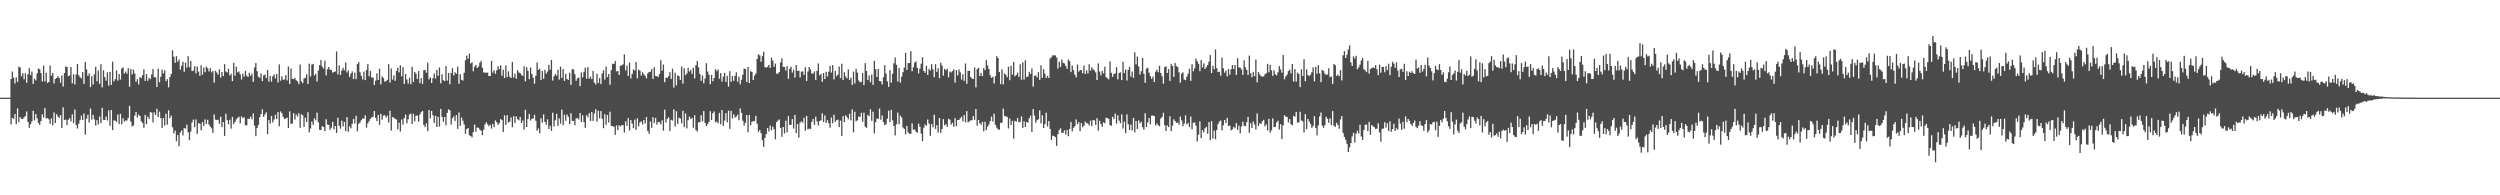 <?xml version="1.0" encoding="UTF-8"?>
<svg xmlns="http://www.w3.org/2000/svg" width="1920" height="150">
  <path d="M0 75.000h1v1.000H0zM1 75.000h1v1.000H1zM2 75.000h1v1.000H2zM3 75.000h1v1.000H3zM4 75.000h1v1.000H4zM5 75.000h1v1.000H5zM6 75.000h1v1.000H6zM7 74.994h1v1.000H7zM8 60.674h1v34.952H8zM9 54.950h1v35.495H9zM10 59.724h1v31.548H10zM11 64.167h1v23.425H11zM12 59.370h1v36.089H12zM13 62.835h1v20.428H13zM14 51.201h1v42.659H14zM15 51.881h1v38.129H15zM16 58.563h1v32.724H16zM17 56.222h1v35.196H17zM18 60.900h1v29.281H18zM19 56.322h1v32.760H19zM20 63.553h1v22.038H20zM21 57.060h1v36.568H21zM22 52.302h1v45.878H22zM23 57.707h1v37.677H23zM24 54.875h1v38.371H24zM25 64.453h1v20.652H25zM26 60.380h1v32.135H26zM27 61.765h1v25.846H27zM28 56.372h1v34.556H28zM29 52.626h1v41.859H29zM30 53.197h1v42.753H30zM31 56.115h1v36.791H31zM32 62.640h1v25.157H32zM33 50.379h1v39.917H33zM34 62.439h1v20.589H34zM35 55.802h1v35.123H35zM36 63.688h1v27.033H36zM37 63.012h1v28.614H37zM38 50.313h1v44.757H38zM39 58.131h1v32.772H39zM40 55.965h1v40.234H40zM41 64.094h1v22.257H41zM42 60.607h1v33.922H42zM43 59.894h1v27.853H43zM44 58.507h1v31.010H44zM45 59.940h1v30.599H45zM46 63.489h1v24.945H46zM47 57.885h1v40.319H47zM48 66.453h1v16.005H48zM49 56.126h1v36.120H49zM50 50.959h1v40.860H50zM51 51.489h1v44.628H51zM52 58.470h1v33.502H52zM53 57.946h1v32.809H53zM54 51.450h1v41.767H54zM55 64.005h1v23.790H55zM56 57.048h1v37.491H56zM57 64.752h1v19.373H57zM58 57.170h1v38.877H58zM59 49.132h1v49.575H59zM60 57.802h1v37.216H60zM61 59.328h1v32.986H61zM62 60.227h1v28.627H62zM63 55.290h1v36.854H63zM64 64.427h1v22.771H64zM65 47.506h1v55.913H65zM66 53.314h1v37.913H66zM67 58.256h1v29.922H67zM68 56.439h1v37.663H68zM69 66.932h1v16.433H69zM70 58.581h1v33.289H70zM71 64.926h1v23.276H71zM72 57.118h1v34.586H72zM73 51.337h1v45.085H73zM74 62.403h1v29.840H74zM75 54.178h1v41.452H75zM76 64.480h1v25.024H76zM77 49.367h1v45.269H77zM78 67.109h1v15.658H78zM79 53.909h1v38.162H79zM80 59.178h1v32.958H80zM81 61.938h1v27.482H81zM82 55.525h1v37.012H82zM83 65.749h1v19.091H83zM84 55.173h1v41.407H84zM85 65.234h1v19.298H85zM86 47.348h1v52.550H86zM87 62.489h1v29.867H87zM88 60.760h1v31.943H88zM89 54.025h1v39.582H89zM90 61.904h1v26.052H90zM91 56.850h1v38.464H91zM92 61.112h1v26.297H92zM93 52.609h1v42.876H93zM94 51.737h1v39.092H94zM95 56.456h1v36.965H95zM96 54.944h1v37.544H96zM97 56.553h1v36.144H97zM98 52.301h1v38.161H98zM99 66.588h1v14.717H99zM100 52.944h1v40.520H100zM101 57.151h1v39.912H101zM102 53.446h1v42.953H102zM103 56.464h1v32.342H103zM104 62.897h1v23.126H104zM105 60.770h1v29.412H105zM106 64.863h1v23.116H106zM107 59.135h1v29.955H107zM108 60.007h1v33.058H108zM109 57.714h1v36.773H109zM110 53.206h1v44.934H110zM111 62.182h1v26.032H111zM112 56.840h1v38.533H112zM113 62.026h1v27.529H113zM114 59.684h1v31.752H114zM115 60.752h1v25.341H115zM116 57.189h1v29.232H116zM117 53.110h1v40.952H117zM118 59.231h1v27.083H118zM119 59.423h1v28.943H119zM120 66.819h1v16.749H120zM121 52.821h1v37.102H121zM122 63.160h1v22.533H122zM123 58.966h1v31.819H123zM124 53.435h1v44.762H124zM125 56.417h1v34.191H125zM126 54.002h1v42.429H126zM127 62.316h1v24.959H127zM128 60.804h1v34.893H128zM129 67.087h1v17.591H129zM130 59.132h1v31.625H130zM131 56.820h1v32.038H131zM132 38.620h1v59.123H132zM133 43.527h1v58.964H133zM134 48.227h1v52.058H134zM135 43.109h1v65.365H135zM136 47.345h1v56.383H136zM137 45.690h1v66.634H137zM138 53.511h1v48.293H138zM139 50.431h1v49.760H139zM140 47.399h1v56.610H140zM141 55.159h1v43.198H141zM142 48.064h1v50.822H142zM143 51.907h1v43.838H143zM144 43.052h1v58.587H144zM145 51.589h1v56.095H145zM146 46.790h1v54.218H146zM147 54.580h1v39.535H147zM148 54.223h1v37.587H148zM149 50.890h1v46.789H149zM150 56.353h1v35.330H150zM151 51.100h1v51.696H151zM152 54.966h1v39.610H152zM153 58.196h1v36.802H153zM154 50.119h1v49.921H154zM155 57.334h1v36.468H155zM156 51.821h1v44.831H156zM157 55.380h1v36.336H157zM158 51.112h1v44.094H158zM159 52.384h1v39.632H159zM160 54.901h1v40.719H160zM161 52.362h1v44.876H161zM162 55.587h1v42.956H162zM163 54.411h1v47.623H163zM164 63.409h1v24.486H164zM165 54.334h1v37.588H165zM166 55.712h1v36.525H166zM167 57.340h1v34.584H167zM168 53.234h1v41.823H168zM169 59.649h1v29.974H169zM170 55.296h1v42.412H170zM171 58.426h1v35.340H171zM172 49.307h1v55.064H172zM173 54.977h1v32.351H173zM174 55.650h1v36.682H174zM175 52.821h1v42.617H175zM176 58.025h1v33.922H176zM177 56.672h1v42.074H177zM178 62.286h1v27.495H178zM179 48.285h1v47.067H179zM180 58.170h1v35.501H180zM181 51.252h1v40.386H181zM182 55.571h1v35.019H182zM183 54.816h1v34.786H183zM184 57.103h1v37.667H184zM185 61.042h1v28.350H185zM186 56.520h1v34.236H186zM187 58.871h1v31.074H187zM188 54.408h1v41.916H188zM189 58.080h1v38.144H189zM190 59.160h1v31.952H190zM191 55.841h1v35.598H191zM192 58.161h1v31.468H192zM193 56.541h1v35.155H193zM194 62.859h1v24.219H194zM195 51.807h1v44.684H195zM196 48.266h1v56.338H196zM197 54.681h1v43.550H197zM198 58.951h1v36.924H198zM199 59.742h1v30.288H199zM200 56.351h1v31.211H200zM201 62.303h1v21.704H201zM202 57.917h1v31.867H202zM203 57.226h1v30.762H203zM204 59.947h1v26.377H204zM205 53.712h1v49.303H205zM206 62.642h1v29.565H206zM207 58.319h1v36.608H207zM208 62.763h1v26.268H208zM209 58.635h1v35.420H209zM210 57.147h1v34.649H210zM211 60.199h1v27.910H211zM212 56.939h1v34.559H212zM213 63.277h1v22.837H213zM214 49.446h1v47.517H214zM215 61.975h1v23.606H215zM216 58.605h1v28.415H216zM217 61.200h1v28.589H217zM218 61.051h1v30.299H218zM219 57.749h1v33.201H219zM220 61.783h1v28.629H220zM221 51.063h1v47.262H221zM222 64.493h1v21.054H222zM223 52.597h1v42.598H223zM224 60.542h1v34.271H224zM225 60.768h1v26.147H225zM226 59.865h1v32.005H226zM227 61.641h1v26.251H227zM228 62.510h1v27.008H228zM229 64.591h1v22.358H229zM230 49.614h1v48.569H230zM231 62.473h1v25.404H231zM232 63.867h1v24.683H232zM233 60.332h1v37.108H233zM234 59.736h1v30.707H234zM235 57.031h1v36.649H235zM236 64.566h1v21.613H236zM237 48.877h1v52.741H237zM238 58.676h1v40.049H238zM239 49.614h1v43.780H239zM240 49.038h1v46.850H240zM241 57.933h1v32.959H241zM242 56.712h1v35.752H242zM243 62.572h1v23.970H243zM244 54.151h1v39.867H244zM245 50.008h1v49.738H245zM246 46.142h1v53.765H246zM247 51.071h1v45.809H247zM248 52.647h1v44.904H248zM249 46.614h1v54.094H249zM250 57.849h1v33.733H250zM251 53.148h1v42.486H251zM252 51.473h1v44.446H252zM253 53.400h1v46.386H253zM254 53.818h1v44.285H254zM255 55.804h1v37.784H255zM256 55.257h1v44.019H256zM257 54.820h1v41.919H257zM258 39.522h1v62.587H258zM259 57.130h1v33.269H259zM260 50.232h1v46.451H260zM261 57.560h1v41.256H261zM262 54.121h1v38.577H262zM263 52.021h1v45.125H263zM264 54.000h1v39.597H264zM265 47.894h1v52.833H265zM266 55.593h1v34.348H266zM267 54.043h1v47.213H267zM268 59.088h1v37.940H268zM269 56.538h1v42.045H269zM270 54.820h1v40.256H270zM271 60.715h1v30.626H271zM272 55.722h1v39.067H272zM273 60.758h1v28.246H273zM274 49.204h1v51.683H274zM275 47.690h1v47.428H275zM276 55.503h1v38.511H276zM277 58.160h1v34.182H277zM278 60.975h1v29.953H278zM279 55.005h1v36.255H279zM280 61.547h1v27.083H280zM281 53.692h1v44.325H281zM282 49.231h1v45.475H282zM283 58.582h1v34.416H283zM284 54.532h1v36.697H284zM285 59.546h1v30.595H285zM286 59.603h1v30.114H286zM287 65.287h1v19.969H287zM288 61.955h1v28.573H288zM289 56.374h1v36.626H289zM290 61.445h1v26.837H290zM291 52.744h1v43.132H291zM292 64.818h1v22.619H292zM293 58.677h1v33.209H293zM294 59.939h1v28.825H294zM295 62.708h1v25.753H295zM296 62.323h1v27.927H296zM297 61.245h1v27.600H297zM298 49.309h1v44.721H298zM299 63.409h1v21.699H299zM300 52.639h1v47.653H300zM301 61.159h1v28.730H301zM302 57.875h1v32.505H302zM303 62.036h1v29.262H303zM304 54.471h1v37.377H304zM305 52.054h1v47.282H305zM306 55.593h1v38.669H306zM307 50.050h1v50.942H307zM308 58.605h1v33.166H308zM309 51.570h1v44.189H309zM310 64.463h1v26.276H310zM311 56.823h1v31.167H311zM312 61.021h1v33.782H312zM313 64.158h1v27.461H313zM314 59.661h1v28.248H314zM315 64.651h1v22.577H315zM316 51.281h1v43.941H316zM317 62.958h1v24.431H317zM318 55.258h1v37.992H318zM319 56.576h1v32.365H319zM320 60.617h1v28.052H320zM321 54.511h1v38.926H321zM322 63.846h1v24.109H322zM323 60.029h1v26.166H323zM324 64.453h1v20.756H324zM325 53.906h1v42.052H325zM326 53.812h1v43.804H326zM327 55.846h1v38.828H327zM328 48.137h1v52.526H328zM329 60.925h1v23.610H329zM330 59.388h1v31.467H330zM331 63.754h1v21.453H331zM332 60.076h1v28.475H332zM333 56.378h1v37.993H333zM334 60.316h1v28.654H334zM335 53.629h1v43.900H335zM336 58.228h1v31.544H336zM337 51.796h1v45.447H337zM338 63.947h1v19.692H338zM339 57.025h1v32.717H339zM340 61.611h1v31.892H340zM341 62.234h1v27.621H341zM342 50.718h1v45.493H342zM343 61.900h1v24.797H343zM344 56.091h1v27.902H344zM345 64.697h1v20.100H345zM346 56.107h1v39.552H346zM347 52.359h1v38.503H347zM348 58.016h1v31.369H348zM349 55.530h1v37.336H349zM350 56.612h1v31.759H350zM351 51.268h1v47.711H351zM352 64.363h1v22.008H352zM353 56.937h1v39.645H353zM354 61.287h1v29.003H354zM355 61.906h1v30.837H355zM356 55.856h1v39.749H356zM357 46.274h1v56.509H357zM358 42.716h1v56.441H358zM359 45.172h1v53.128H359zM360 41.122h1v62.746H360zM361 48.729h1v55.705H361zM362 47.790h1v57.682H362zM363 54.733h1v46.629H363zM364 51.172h1v44.517H364zM365 49.836h1v51.303H365zM366 52.217h1v45.802H366zM367 51.145h1v46.937H367zM368 48.243h1v51.413H368zM369 46.743h1v53.699H369zM370 52.010h1v51.716H370zM371 55.643h1v43.920H371zM372 55.761h1v39.815H372zM373 55.827h1v38.108H373zM374 55.766h1v39.650H374zM375 58.348h1v38.566H375zM376 58.360h1v37.496H376zM377 46.706h1v52.128H377zM378 55.807h1v39.387H378zM379 53.963h1v43.751H379zM380 56.707h1v35.801H380zM381 53.953h1v39.946H381zM382 50.957h1v44.995H382zM383 53.142h1v41.461H383zM384 50.167h1v41.302H384zM385 58.152h1v34.133H385zM386 53.572h1v47.798H386zM387 59.903h1v28.727H387zM388 50.239h1v45.720H388zM389 59.230h1v29.222H389zM390 54.783h1v39.396H390zM391 58.882h1v34.497H391zM392 59.860h1v30.312H392zM393 47.575h1v50.158H393zM394 59.489h1v29.727H394zM395 56.589h1v37.877H395zM396 60.459h1v28.839H396zM397 53.847h1v37.634H397zM398 55.676h1v36.734H398zM399 56.175h1v33.638H399zM400 57.385h1v37.075H400zM401 58.386h1v34.180H401zM402 50.983h1v48.613H402zM403 62.478h1v21.843H403zM404 51.654h1v45.945H404zM405 54.363h1v37.107H405zM406 60.837h1v26.591H406zM407 51.799h1v40.764H407zM408 56.821h1v34.369H408zM409 59.764h1v31.263H409zM410 64.278h1v23.874H410zM411 58.215h1v34.491H411zM412 47.922h1v52.507H412zM413 53.726h1v44.926H413zM414 52.905h1v49.516H414zM415 61.503h1v29.374H415zM416 54.525h1v39.693H416zM417 60.508h1v27.422H417zM418 53.571h1v40.092H418zM419 56.520h1v39.207H419zM420 54.920h1v36.749H420zM421 49.813h1v49.303H421zM422 53.572h1v42.926H422zM423 45.966h1v54.556H423zM424 61.842h1v24.701H424zM425 58.584h1v38.531H425zM426 56.850h1v35.545H426zM427 58.084h1v29.333H427zM428 53.544h1v43.168H428zM429 61.123h1v29.856H429zM430 51.185h1v43.744H430zM431 59.833h1v24.375H431zM432 53.067h1v43.130H432zM433 62.088h1v26.004H433zM434 56.718h1v36.047H434zM435 60.735h1v27.231H435zM436 61.338h1v28.385H436zM437 55.839h1v39.414H437zM438 65.195h1v21.794H438zM439 53.057h1v39.779H439zM440 53.415h1v39.404H440zM441 57.031h1v39.174H441zM442 62.018h1v28.977H442zM443 60.173h1v30.478H443zM444 59.493h1v32.156H444zM445 66.137h1v20.642H445zM446 55.597h1v38.047H446zM447 59.430h1v29.127H447zM448 55.097h1v38.685H448zM449 51.897h1v46.327H449zM450 60.425h1v28.068H450zM451 51.490h1v38.629H451zM452 60.480h1v26.522H452zM453 58.896h1v34.071H453zM454 60.767h1v25.238H454zM455 54.494h1v38.404H455zM456 63.402h1v23.758H456zM457 64.864h1v19.046H457zM458 56.625h1v36.813H458zM459 63.739h1v21.287H459zM460 60.031h1v30.827H460zM461 64.581h1v20.699H461zM462 56.421h1v34.843H462zM463 53.962h1v44.521H463zM464 61.068h1v26.699H464zM465 51.146h1v44.717H465zM466 59.169h1v29.118H466zM467 56.816h1v37.306H467zM468 65.087h1v20.731H468zM469 53.839h1v42.906H469zM470 48.921h1v47.887H470zM471 49.153h1v48.233H471zM472 46.846h1v56.700H472zM473 54.901h1v41.422H473zM474 54.533h1v45.393H474zM475 57.564h1v38.632H475zM476 50.405h1v46.845H476zM477 50.292h1v45.824H477zM478 49.418h1v46.730H478zM479 41.792h1v59.966H479zM480 54.070h1v39.135H480zM481 50.380h1v46.257H481zM482 58.318h1v32.351H482zM483 48.010h1v52.239H483zM484 60.273h1v31.957H484zM485 56.787h1v38.074H485zM486 53.305h1v45.177H486zM487 54.113h1v37.744H487zM488 47.515h1v52.231H488zM489 60.152h1v30.647H489zM490 53.416h1v43.638H490zM491 54.328h1v39.659H491zM492 58.048h1v35.196H492zM493 55.424h1v40.178H493zM494 57.094h1v35.105H494zM495 58.275h1v36.588H495zM496 60.155h1v29.768H496zM497 56.393h1v44.207H497zM498 55.223h1v47.533H498zM499 55.070h1v38.240H499zM500 52.996h1v45.144H500zM501 60.614h1v29.438H501zM502 51.576h1v42.949H502zM503 58.301h1v32.290H503zM504 58.535h1v37.171H504zM505 59.256h1v34.335H505zM506 56.850h1v37.040H506zM507 46.218h1v49.318H507zM508 54.334h1v37.996H508zM509 49.560h1v50.813H509zM510 63.134h1v21.106H510zM511 59.686h1v34.369H511zM512 59.817h1v31.408H512zM513 58.564h1v31.522H513zM514 55.423h1v45.255H514zM515 60.611h1v31.397H515zM516 52.759h1v39.869H516zM517 67.271h1v16.675H517zM518 55.877h1v41.244H518zM519 65.512h1v19.950H519zM520 57.870h1v37.335H520zM521 58.541h1v31.893H521zM522 61.369h1v29.604H522zM523 51.082h1v43.620H523zM524 64.201h1v20.848H524zM525 52.441h1v45.253H525zM526 57.702h1v29.448H526zM527 56.391h1v42.268H527zM528 52.140h1v40.158H528zM529 54.941h1v34.628H529zM530 53.627h1v37.878H530zM531 56.715h1v33.831H531zM532 52.057h1v46.067H532zM533 60.227h1v28.354H533zM534 50.080h1v49.848H534zM535 46.831h1v54.223H535zM536 51.723h1v42.269H536zM537 56.774h1v37.028H537zM538 62.031h1v26.504H538zM539 57.991h1v35.231H539zM540 63.949h1v21.373H540zM541 60.332h1v34.008H541zM542 48.561h1v48.260H542zM543 54.959h1v40.450H543zM544 57.451h1v36.134H544zM545 64.645h1v20.747H545zM546 57.550h1v34.645H546zM547 62.405h1v24.635H547zM548 59.919h1v25.665H548zM549 53.148h1v40.757H549zM550 54.676h1v38.665H550zM551 53.331h1v41.350H551zM552 60.409h1v26.257H552zM553 56.100h1v39.271H553zM554 62.651h1v21.845H554zM555 58.913h1v37.800H555zM556 55.907h1v36.712H556zM557 62.933h1v23.952H557zM558 58.215h1v35.668H558zM559 66.514h1v18.497H559zM560 54.703h1v44.280H560zM561 62.883h1v22.161H561zM562 58.454h1v32.607H562zM563 62.045h1v25.780H563zM564 58.257h1v32.041H564zM565 55.537h1v33.946H565zM566 62.714h1v25.367H566zM567 58.821h1v33.515H567zM568 64.764h1v18.479H568zM569 61.186h1v25.438H569zM570 57.360h1v35.350H570zM571 52.700h1v43.722H571zM572 53.020h1v41.288H572zM573 62.944h1v25.440H573zM574 51.335h1v50.315H574zM575 63.742h1v24.552H575zM576 54.686h1v41.501H576zM577 55.350h1v38.123H577zM578 61.456h1v31.662H578zM579 58.077h1v34.888H579zM580 56.400h1v32.605H580zM581 45.242h1v49.816H581zM582 41.753h1v59.537H582zM583 42.553h1v57.280H583zM584 47.424h1v54.890H584zM585 43.119h1v64.630H585zM586 39.745h1v73.116H586zM587 51.535h1v54.350H587zM588 51.905h1v51.070H588zM589 51.310h1v46.958H589zM590 49.822h1v51.120H590zM591 52.153h1v44.300H591zM592 44.289h1v55.737H592zM593 46.533h1v50.673H593zM594 51.359h1v47.906H594zM595 48.808h1v58.160H595zM596 56.575h1v37.153H596zM597 56.509h1v36.130H597zM598 55.314h1v36.457H598zM599 48.003h1v50.267H599zM600 44.808h1v60.237H600zM601 51.347h1v46.167H601zM602 51.443h1v51.034H602zM603 54.192h1v38.494H603zM604 50.832h1v50.784H604zM605 60.516h1v28.599H605zM606 52.878h1v43.143H606zM607 51.195h1v44.586H607zM608 55.712h1v35.728H608zM609 53.569h1v45.154H609zM610 59.602h1v28.707H610zM611 49.926h1v52.385H611zM612 54.419h1v40.958H612zM613 54.293h1v51.385H613zM614 59.446h1v34.794H614zM615 54.933h1v38.176H615zM616 54.840h1v39.372H616zM617 57.551h1v32.942H617zM618 51.615h1v48.787H618zM619 62.136h1v26.909H619zM620 54.961h1v44.484H620zM621 51.453h1v47.274H621zM622 53.361h1v45.706H622zM623 56.551h1v37.043H623zM624 56.418h1v34.978H624zM625 54.846h1v41.037H625zM626 61.340h1v28.309H626zM627 54.407h1v38.824H627zM628 48.729h1v47.571H628zM629 57.883h1v35.111H629zM630 56.701h1v35.644H630zM631 62.824h1v24.205H631zM632 56.075h1v37.637H632zM633 60.735h1v27.915H633zM634 55.134h1v39.347H634zM635 58.657h1v33.631H635zM636 55.034h1v39.635H636zM637 50.704h1v47.375H637zM638 55.770h1v34.511H638zM639 49.972h1v44.641H639zM640 60.977h1v27.170H640zM641 54.320h1v39.286H641zM642 58.504h1v33.878H642zM643 57.220h1v34.657H643zM644 51.059h1v46.543H644zM645 59.992h1v32.644H645zM646 48.904h1v55.477H646zM647 61.462h1v27.706H647zM648 55.437h1v38.382H648zM649 58.715h1v29.800H649zM650 60.148h1v29.792H650zM651 53.253h1v38.409H651zM652 61.409h1v25.926H652zM653 59.671h1v32.812H653zM654 65.160h1v18.862H654zM655 54.995h1v46.645H655zM656 64.143h1v21.734H656zM657 52.856h1v40.361H657zM658 55.711h1v36.729H658zM659 61.779h1v27.671H659zM660 63.251h1v26.530H660zM661 62.822h1v23.813H661zM662 56.096h1v37.338H662zM663 65.383h1v21.146H663zM664 48.499h1v48.781H664zM665 54.553h1v43.641H665zM666 61.490h1v26.799H666zM667 57.974h1v31.305H667zM668 63.157h1v20.734H668zM669 57.231h1v35.520H669zM670 65.177h1v20.645H670zM671 46.743h1v55.677H671zM672 53.160h1v40.670H672zM673 59.159h1v31.922H673zM674 53.007h1v38.245H674zM675 62.206h1v21.177H675zM676 62.446h1v29.571H676zM677 64.793h1v23.849H677zM678 59.360h1v34.480H678zM679 50.024h1v46.177H679zM680 56.462h1v38.973H680zM681 62.526h1v28.611H681zM682 66.728h1v18.283H682zM683 53.926h1v39.762H683zM684 63.439h1v20.919H684zM685 56.669h1v35.820H685zM686 48.620h1v48.093H686zM687 44.178h1v59.834H687zM688 49.764h1v45.683H688zM689 62.546h1v23.910H689zM690 52.285h1v43.136H690zM691 63.440h1v25.415H691zM692 58.873h1v31.394H692zM693 55.399h1v42.539H693zM694 51.855h1v47.185H694zM695 40.603h1v62.495H695zM696 53.702h1v42.967H696zM697 48.511h1v53.141H697zM698 48.360h1v54.469H698zM699 39.316h1v63.462H699zM700 54.741h1v39.973H700zM701 51.615h1v48.001H701zM702 48.126h1v51.303H702zM703 47.172h1v54.010H703zM704 52.137h1v49.801H704zM705 56.385h1v38.571H705zM706 52.611h1v44.827H706zM707 48.972h1v53.624H707zM708 44.045h1v64.367H708zM709 54.477h1v43.638H709zM710 55.911h1v39.681H710zM711 50.503h1v46.050H711zM712 57.592h1v34.186H712zM713 52.842h1v42.091H713zM714 54.224h1v50.093H714zM715 49.186h1v46.089H715zM716 53.243h1v44.550H716zM717 59.277h1v28.785H717zM718 49.329h1v49.635H718zM719 55.205h1v40.933H719zM720 52.388h1v49.485H720zM721 60.005h1v30.641H721zM722 48.236h1v53.787H722zM723 50.292h1v48.769H723zM724 58.086h1v33.428H724zM725 52.769h1v43.479H725zM726 53.945h1v41.463H726zM727 52.769h1v44.665H727zM728 59.409h1v31.860H728zM729 54.955h1v36.948H729zM730 55.648h1v40.091H730zM731 54.605h1v39.680H731zM732 53.264h1v44.138H732zM733 63.362h1v27.396H733zM734 53.856h1v42.997H734zM735 57.914h1v34.201H735zM736 53.350h1v38.831H736zM737 55.606h1v35.157H737zM738 61.136h1v28.501H738zM739 57.033h1v36.218H739zM740 62.045h1v26.300H740zM741 48.726h1v45.243H741zM742 64.356h1v21.013H742zM743 54.490h1v39.509H743zM744 54.395h1v38.840H744zM745 59.029h1v33.449H745zM746 60.340h1v31.998H746zM747 60.675h1v28.417H747zM748 51.789h1v40.207H748zM749 67.137h1v16.597H749zM750 53.102h1v43.398H750zM751 52.070h1v40.063H751zM752 58.367h1v36.336H752zM753 55.933h1v39.823H753zM754 58.426h1v35.124H754zM755 52.268h1v48.604H755zM756 53.877h1v39.596H756zM757 46.031h1v53.841H757zM758 50.259h1v46.918H758zM759 53.020h1v42.639H759zM760 57.878h1v35.065H760zM761 59.830h1v29.745H761zM762 58.980h1v34.380H762zM763 64.134h1v23.224H763zM764 58.499h1v37.323H764zM765 43.158h1v54.837H765zM766 44.523h1v54.821H766zM767 55.365h1v44.329H767zM768 64.574h1v29.764H768zM769 53.263h1v40.985H769zM770 64.834h1v18.577H770zM771 56.445h1v32.558H771zM772 57.401h1v32.068H772zM773 59.240h1v30.504H773zM774 51.238h1v47.433H774zM775 61.604h1v29.412H775zM776 50.448h1v45.550H776zM777 57.371h1v35.463H777zM778 47.532h1v58.940H778zM779 58.636h1v34.158H779zM780 57.598h1v35.877H780zM781 55.769h1v34.872H781zM782 59.077h1v34.734H782zM783 49.381h1v44.228H783zM784 61.183h1v28.194H784zM785 47.907h1v50.358H785zM786 61.114h1v32.089H786zM787 46.353h1v51.163H787zM788 59.357h1v34.305H788zM789 58.709h1v35.526H789zM790 55.141h1v35.511H790zM791 56.774h1v32.061H791zM792 52.556h1v48.820H792zM793 66.533h1v17.176H793zM794 58.257h1v30.599H794zM795 57.810h1v36.422H795zM796 59.457h1v32.891H796zM797 55.380h1v36.213H797zM798 61.384h1v23.393H798zM799 50.156h1v44.566H799zM800 59.748h1v28.811H800zM801 53.139h1v45.201H801zM802 56.566h1v38.791H802zM803 59.909h1v26.688H803zM804 58.207h1v38.902H804zM805 59.894h1v33.072H805zM806 44.856h1v54.146H806zM807 44.041h1v63.404H807zM808 42.489h1v61.706H808zM809 42.471h1v62.064H809zM810 42.561h1v62.799H810zM811 44.158h1v67.890H811zM812 52.565h1v50.521H812zM813 47.423h1v52.453H813zM814 51.383h1v47.169H814zM815 45.701h1v56.275H815zM816 48.294h1v53.721H816zM817 48.723h1v51.375H817zM818 50.638h1v52.640H818zM819 52.819h1v46.909H819zM820 45.785h1v58.811H820zM821 46.951h1v52.141H821zM822 55.391h1v38.249H822zM823 50.397h1v50.512H823zM824 53.887h1v44.258H824zM825 57.390h1v39.601H825zM826 59.377h1v32.377H826zM827 49.543h1v45.865H827zM828 54.999h1v38.814H828zM829 53.797h1v46.947H829zM830 53.825h1v40.633H830zM831 56.272h1v41.446H831zM832 50.294h1v46.223H832zM833 56.857h1v36.592H833zM834 54.081h1v40.343H834zM835 56.459h1v38.468H835zM836 49.293h1v47.083H836zM837 54.245h1v38.464H837zM838 51.723h1v45.202H838zM839 53.281h1v38.869H839zM840 54.084h1v38.453H840zM841 55.614h1v40.247H841zM842 61.468h1v29.318H842zM843 48.631h1v51.738H843zM844 54.926h1v37.845H844zM845 57.837h1v37.336H845zM846 54.476h1v42.890H846zM847 56.330h1v37.553H847zM848 51.219h1v43.441H848zM849 59.177h1v31.172H849zM850 60.234h1v30.516H850zM851 60.922h1v30.320H851zM852 47.219h1v48.836H852zM853 55.904h1v40.708H853zM854 59.010h1v30.742H854zM855 56.870h1v34.460H855zM856 56.372h1v30.825H856zM857 51.572h1v43.325H857zM858 60.903h1v27.648H858zM859 56.027h1v36.636H859zM860 55.529h1v39.015H860zM861 61.516h1v26.337H861zM862 47.426h1v51.265H862zM863 56.107h1v37.322H863zM864 53.298h1v48.929H864zM865 61.858h1v26.005H865zM866 53.650h1v41.783H866zM867 51.505h1v48.359H867zM868 58.833h1v36.886H868zM869 54.923h1v45.227H869zM870 59.789h1v30.806H870zM871 40.136h1v61.521H871zM872 49.429h1v43.483H872zM873 43.427h1v55.737H873zM874 51.038h1v41.364H874zM875 57.311h1v37.459H875zM876 54.702h1v38.784H876zM877 44.457h1v53.214H877zM878 56.600h1v42.963H878zM879 63.601h1v23.368H879zM880 52.731h1v44.886H880zM881 51.977h1v42.072H881zM882 55.765h1v34.864H882zM883 58.483h1v36.929H883zM884 60.592h1v28.174H884zM885 58.847h1v29.934H885zM886 63.037h1v26.042H886zM887 55.092h1v41.278H887zM888 53.573h1v41.221H888zM889 55.428h1v40.680H889zM890 50.492h1v46.426H890zM891 56.003h1v35.017H891zM892 58.642h1v31.237H892zM893 64.265h1v22.294H893zM894 51.573h1v44.624H894zM895 50.941h1v49.692H895zM896 56.075h1v40.246H896zM897 53.131h1v44.502H897zM898 62.089h1v27.222H898zM899 48.999h1v51.707H899zM900 50.589h1v45.997H900zM901 59.034h1v32.629H901zM902 48.423h1v44.623H902zM903 50.734h1v43.704H903zM904 51.538h1v42.517H904zM905 55.558h1v40.229H905zM906 63.479h1v26.036H906zM907 56.561h1v35.928H907zM908 55.547h1v41.393H908zM909 61.058h1v33.883H909zM910 61.550h1v27.064H910zM911 58.868h1v36.790H911zM912 56.513h1v37.854H912zM913 52.778h1v44.880H913zM914 62.095h1v27.419H914zM915 49.330h1v50.024H915zM916 54.756h1v39.498H916zM917 52.566h1v41.448H917zM918 44.956h1v51.487H918zM919 47.058h1v61.541H919zM920 48.975h1v54.453H920zM921 54.697h1v38.517H921zM922 46.139h1v60.001H922zM923 51.888h1v47.982H923zM924 48.745h1v52.935H924zM925 52.951h1v45.550H925zM926 51.508h1v45.985H926zM927 49.866h1v52.779H927zM928 47.288h1v46.461H928zM929 42.277h1v65.368H929zM930 56.117h1v36.953H930zM931 50.563h1v55.851H931zM932 53.156h1v47.183H932zM933 37.979h1v68.955H933zM934 52.377h1v47.492H934zM935 55.348h1v39.930H935zM936 54.997h1v38.339H936zM937 58.109h1v34.411H937zM938 44.251h1v55.878H938zM939 52.356h1v43.920H939zM940 55.791h1v36.370H940zM941 54.190h1v40.285H941zM942 58.675h1v31.918H942zM943 52.930h1v43.894H943zM944 57.416h1v38.971H944zM945 53.220h1v46.918H945zM946 49.966h1v49.363H946zM947 53.047h1v44.385H947zM948 49.820h1v48.734H948zM949 57.477h1v37.119H949zM950 44.684h1v55.042H950zM951 51.727h1v44.811H951zM952 51.956h1v50.486H952zM953 53.344h1v43.900H953zM954 57.480h1v36.015H954zM955 46.302h1v50.300H955zM956 51.709h1v45.281H956zM957 53.699h1v40.189H957zM958 57.666h1v32.102H958zM959 42.712h1v59.253H959zM960 56.142h1v38.525H960zM961 59.337h1v38.951H961zM962 55.167h1v38.162H962zM963 58.540h1v37.108H963zM964 45.710h1v53.738H964zM965 63.242h1v23.917H965zM966 55.359h1v41.376H966zM967 57.062h1v37.561H967zM968 58.525h1v36.755H968zM969 58.772h1v34.385H969zM970 58.747h1v33.244H970zM971 57.006h1v39.998H971zM972 56.340h1v39.197H972zM973 49.020h1v51.231H973zM974 55.565h1v35.747H974zM975 49.758h1v52.141H975zM976 53.971h1v46.118H976zM977 58.256h1v32.685H977zM978 54.009h1v43.622H978zM979 57.083h1v40.239H979zM980 57.873h1v36.201H980zM981 55.548h1v37.128H981zM982 50.798h1v48.664H982zM983 53.285h1v42.078H983zM984 55.870h1v50.910H984zM985 42.258h1v53.936H985zM986 60.897h1v27.630H986zM987 58.711h1v30.907H987zM988 57.287h1v32.613H988zM989 54.584h1v39.510H989zM990 53.463h1v38.024H990zM991 56.304h1v39.155H991zM992 49.098h1v47.174H992zM993 62.587h1v26.378H993zM994 53.035h1v36.626H994zM995 62.694h1v23.229H995zM996 55.725h1v38.417H996zM997 56.839h1v37.155H997zM998 66.896h1v18.964H998zM999 53.197h1v39.352H999zM1000 58.343h1v34.912H1000zM1001 45.453h1v56.326H1001zM1002 62.372h1v25.254H1002zM1003 53.246h1v45.959H1003zM1004 57.531h1v33.828H1004zM1005 58.463h1v34.850H1005zM1006 57.408h1v37.821H1006zM1007 55.460h1v42.721H1007zM1008 51.732h1v45.004H1008zM1009 62.487h1v26.702H1009zM1010 51.256h1v46.941H1010zM1011 56.648h1v47.265H1011zM1012 50.064h1v46.237H1012zM1013 56.243h1v33.260H1013zM1014 63.134h1v23.288H1014zM1015 53.699h1v42.847H1015zM1016 54.468h1v43.661H1016zM1017 56.559h1v39.538H1017zM1018 57.486h1v32.178H1018zM1019 57.119h1v34.177H1019zM1020 52.414h1v41.890H1020zM1021 59.216h1v31.612H1021zM1022 58.658h1v37.460H1022zM1023 64.458h1v20.871H1023zM1024 49.108h1v47.397H1024zM1025 50.133h1v47.328H1025zM1026 58.380h1v35.956H1026zM1027 57.249h1v38.612H1027zM1028 58.509h1v40.362H1028zM1029 53.794h1v37.944H1029zM1030 61.753h1v27.445H1030zM1031 42.506h1v59.555H1031zM1032 39.259h1v65.922H1032zM1033 44.508h1v62.859H1033zM1034 42.041h1v68.424H1034zM1035 37.967h1v78.763H1035zM1036 34.841h1v78.380H1036zM1037 47.960h1v61.917H1037zM1038 50.680h1v54.105H1038zM1039 43.246h1v58.738H1039zM1040 44.925h1v64.425H1040zM1041 42.865h1v59.783H1041zM1042 53.125h1v47.327H1042zM1043 51.754h1v50.726H1043zM1044 49.585h1v46.224H1044zM1045 46.426h1v58.457H1045zM1046 44.452h1v63.064H1046zM1047 53.176h1v46.729H1047zM1048 54.031h1v41.758H1048zM1049 55.422h1v40.326H1049zM1050 46.672h1v54.082H1050zM1051 56.560h1v36.976H1051zM1052 53.105h1v50.436H1052zM1053 52.213h1v43.791H1053zM1054 51.708h1v45.346H1054zM1055 52.321h1v45.421H1055zM1056 50.037h1v49.085H1056zM1057 53.210h1v45.568H1057zM1058 57.693h1v36.953H1058zM1059 49.645h1v52.097H1059zM1060 55.832h1v52.964H1060zM1061 51.236h1v47.759H1061zM1062 51.532h1v47.121H1062zM1063 55.486h1v38.354H1063zM1064 50.788h1v47.139H1064zM1065 53.845h1v40.841H1065zM1066 48.952h1v51.739H1066zM1067 57.713h1v35.465H1067zM1068 51.310h1v49.877H1068zM1069 47.450h1v51.661H1069zM1070 48.942h1v46.068H1070zM1071 52.076h1v48.547H1071zM1072 47.907h1v50.673H1072zM1073 54.229h1v45.380H1073zM1074 59.169h1v31.854H1074zM1075 53.269h1v41.690H1075zM1076 52.843h1v46.907H1076zM1077 55.145h1v38.402H1077zM1078 49.001h1v49.824H1078zM1079 61.321h1v28.142H1079zM1080 54.702h1v39.113H1080zM1081 58.390h1v32.945H1081zM1082 55.054h1v37.698H1082zM1083 56.070h1v39.165H1083zM1084 54.682h1v42.028H1084zM1085 56.235h1v38.256H1085zM1086 56.854h1v35.724H1086zM1087 45.777h1v51.647H1087zM1088 52.702h1v45.660H1088zM1089 51.883h1v44.636H1089zM1090 55.914h1v37.178H1090zM1091 49.872h1v46.407H1091zM1092 54.911h1v41.929H1092zM1093 53.013h1v47.438H1093zM1094 49.711h1v45.616H1094zM1095 58.644h1v33.680H1095zM1096 44.143h1v57.565H1096zM1097 50.376h1v49.777H1097zM1098 52.217h1v42.996H1098zM1099 54.754h1v40.945H1099zM1100 61.721h1v32.233H1100zM1101 56.223h1v37.341H1101zM1102 50.551h1v49.565H1102zM1103 53.289h1v40.083H1103zM1104 53.932h1v51.187H1104zM1105 49.275h1v47.380H1105zM1106 53.734h1v38.330H1106zM1107 57.462h1v36.507H1107zM1108 55.594h1v35.566H1108zM1109 62.858h1v22.399H1109zM1110 63.108h1v27.454H1110zM1111 60.438h1v32.629H1111zM1112 55.529h1v41.448H1112zM1113 51.151h1v47.838H1113zM1114 61.459h1v24.653H1114zM1115 57.536h1v35.905H1115zM1116 56.394h1v46.895H1116zM1117 54.132h1v41.394H1117zM1118 61.867h1v29.992H1118zM1119 55.148h1v45.251H1119zM1120 46.041h1v56.108H1120zM1121 55.814h1v39.023H1121zM1122 53.166h1v40.802H1122zM1123 64.841h1v21.694H1123zM1124 56.859h1v40.474H1124zM1125 58.045h1v41.342H1125zM1126 54.388h1v40.952H1126zM1127 58.350h1v33.432H1127zM1128 57.357h1v32.065H1128zM1129 43.298h1v55.041H1129zM1130 58.873h1v30.779H1130zM1131 58.216h1v31.766H1131zM1132 52.820h1v39.881H1132zM1133 45.514h1v49.196H1133zM1134 54.196h1v36.000H1134zM1135 62.398h1v29.017H1135zM1136 47.884h1v48.371H1136zM1137 63.106h1v25.979H1137zM1138 48.611h1v53.131H1138zM1139 59.436h1v32.116H1139zM1140 53.093h1v43.906H1140zM1141 58.559h1v35.410H1141zM1142 58.255h1v34.696H1142zM1143 48.542h1v54.932H1143zM1144 47.277h1v54.089H1144zM1145 43.170h1v62.390H1145zM1146 54.287h1v40.837H1146zM1147 45.927h1v58.316H1147zM1148 50.272h1v53.523H1148zM1149 51.574h1v50.889H1149zM1150 51.723h1v53.364H1150zM1151 52.322h1v48.862H1151zM1152 46.877h1v59.408H1152zM1153 52.728h1v47.895H1153zM1154 41.898h1v57.615H1154zM1155 47.231h1v53.137H1155zM1156 51.614h1v48.349H1156zM1157 44.790h1v64.218H1157zM1158 44.129h1v54.051H1158zM1159 48.693h1v53.559H1159zM1160 55.462h1v38.620H1160zM1161 48.723h1v48.861H1161zM1162 53.753h1v49.917H1162zM1163 49.349h1v55.662H1163zM1164 42.346h1v63.006H1164zM1165 57.823h1v31.355H1165zM1166 54.641h1v43.016H1166zM1167 60.920h1v30.259H1167zM1168 48.425h1v54.704H1168zM1169 55.213h1v46.153H1169zM1170 51.592h1v46.218H1170zM1171 47.253h1v56.092H1171zM1172 51.458h1v44.697H1172zM1173 51.007h1v48.839H1173zM1174 59.033h1v30.475H1174zM1175 49.205h1v48.573H1175zM1176 54.365h1v40.922H1176zM1177 52.356h1v50.697H1177zM1178 57.481h1v37.741H1178zM1179 58.085h1v37.725H1179zM1180 53.170h1v41.922H1180zM1181 52.459h1v48.022H1181zM1182 53.813h1v39.444H1182zM1183 57.591h1v34.556H1183zM1184 50.377h1v46.262H1184zM1185 52.959h1v40.048H1185zM1186 58.510h1v34.399H1186zM1187 55.742h1v35.472H1187zM1188 57.469h1v30.345H1188zM1189 43.213h1v50.939H1189zM1190 59.171h1v29.563H1190zM1191 56.028h1v41.836H1191zM1192 52.297h1v40.564H1192zM1193 54.941h1v37.595H1193zM1194 57.427h1v34.555H1194zM1195 60.038h1v29.213H1195zM1196 51.486h1v50.426H1196zM1197 53.162h1v42.857H1197zM1198 54.518h1v40.643H1198zM1199 43.456h1v64.440H1199zM1200 47.914h1v60.232H1200zM1201 54.562h1v40.860H1201zM1202 62.264h1v25.912H1202zM1203 45.370h1v59.600H1203zM1204 53.728h1v46.403H1204zM1205 38.157h1v74.793H1205zM1206 44.795h1v58.225H1206zM1207 57.057h1v42.371H1207zM1208 37.954h1v65.341H1208zM1209 50.721h1v47.667H1209zM1210 57.333h1v37.051H1210zM1211 62.267h1v24.144H1211zM1212 59.860h1v32.168H1212zM1213 47.540h1v56.763H1213zM1214 42.972h1v61.341H1214zM1215 49.675h1v50.403H1215zM1216 58.950h1v34.879H1216zM1217 54.718h1v43.421H1217zM1218 63.986h1v19.744H1218zM1219 56.276h1v35.674H1219zM1220 56.166h1v32.772H1220zM1221 56.684h1v34.955H1221zM1222 60.735h1v28.964H1222zM1223 60.628h1v25.881H1223zM1224 45.101h1v57.663H1224zM1225 54.549h1v39.497H1225zM1226 52.192h1v46.273H1226zM1227 57.648h1v43.116H1227zM1228 49.935h1v55.902H1228zM1229 55.062h1v40.062H1229zM1230 57.136h1v36.007H1230zM1231 42.623h1v60.219H1231zM1232 53.924h1v44.513H1232zM1233 41.405h1v61.768H1233zM1234 49.185h1v49.963H1234zM1235 54.119h1v46.383H1235zM1236 41.263h1v62.691H1236zM1237 50.683h1v46.335H1237zM1238 57.269h1v34.995H1238zM1239 61.276h1v29.273H1239zM1240 50.611h1v49.822H1240zM1241 54.079h1v43.963H1241zM1242 46.722h1v57.686H1242zM1243 54.132h1v48.592H1243zM1244 50.391h1v46.892H1244zM1245 53.386h1v46.197H1245zM1246 61.204h1v29.860H1246zM1247 54.194h1v39.482H1247zM1248 51.339h1v42.460H1248zM1249 53.215h1v43.148H1249zM1250 43.882h1v61.053H1250zM1251 62.030h1v26.243H1251zM1252 46.159h1v53.094H1252zM1253 53.423h1v42.468H1253zM1254 55.215h1v38.353H1254zM1255 56.931h1v32.607H1255zM1256 44.686h1v62.212H1256zM1257 43.683h1v61.950H1257zM1258 43.332h1v66.252H1258zM1259 33.175h1v79.491H1259zM1260 43.274h1v74.000H1260zM1261 34.044h1v78.806H1261zM1262 44.463h1v68.792H1262zM1263 50.080h1v54.650H1263zM1264 41.610h1v61.779H1264zM1265 43.329h1v73.682H1265zM1266 42.832h1v60.016H1266zM1267 51.130h1v48.891H1267zM1268 48.939h1v52.530H1268zM1269 50.470h1v45.097H1269zM1270 36.850h1v78.215H1270zM1271 41.446h1v56.554H1271zM1272 54.179h1v41.842H1272zM1273 51.991h1v47.010H1273zM1274 56.894h1v35.634H1274zM1275 47.805h1v50.377H1275zM1276 60.034h1v29.080H1276zM1277 51.071h1v46.419H1277zM1278 49.458h1v50.114H1278zM1279 53.624h1v42.424H1279zM1280 42.069h1v61.620H1280zM1281 48.614h1v53.278H1281zM1282 49.578h1v45.724H1282zM1283 57.725h1v33.681H1283zM1284 47.123h1v53.332H1284zM1285 45.531h1v56.777H1285zM1286 55.765h1v37.270H1286zM1287 40.512h1v60.851H1287zM1288 46.751h1v57.507H1288zM1289 44.845h1v55.190H1289zM1290 49.538h1v48.774H1290zM1291 53.097h1v41.287H1291zM1292 53.959h1v45.110H1292zM1293 46.266h1v59.266H1293zM1294 47.317h1v48.073H1294zM1295 52.734h1v43.934H1295zM1296 50.738h1v50.357H1296zM1297 49.894h1v51.722H1297zM1298 51.320h1v48.879H1298zM1299 53.081h1v42.599H1299zM1300 46.291h1v60.258H1300zM1301 48.347h1v52.285H1301zM1302 58.101h1v36.142H1302zM1303 54.643h1v41.942H1303zM1304 62.855h1v23.709H1304zM1305 54.494h1v38.849H1305zM1306 53.653h1v39.011H1306zM1307 49.334h1v43.920H1307zM1308 52.102h1v49.676H1308zM1309 53.278h1v52.098H1309zM1310 53.729h1v48.142H1310zM1311 63.194h1v26.267H1311zM1312 42.013h1v68.300H1312zM1313 48.480h1v55.512H1313zM1314 52.221h1v47.032H1314zM1315 38.768h1v65.402H1315zM1316 48.927h1v58.510H1316zM1317 52.394h1v47.611H1317zM1318 54.182h1v41.746H1318zM1319 54.526h1v44.736H1319zM1320 49.498h1v47.489H1320zM1321 40.289h1v70.795H1321zM1322 41.871h1v58.940H1322zM1323 50.746h1v42.759H1323zM1324 53.434h1v48.517H1324zM1325 58.960h1v33.651H1325zM1326 46.270h1v58.216H1326zM1327 44.036h1v63.415H1327zM1328 40.997h1v60.291H1328zM1329 54.467h1v44.564H1329zM1330 58.908h1v38.318H1330zM1331 49.263h1v44.479H1331zM1332 65.650h1v17.897H1332zM1333 54.490h1v41.850H1333zM1334 59.325h1v33.323H1334zM1335 54.910h1v40.750H1335zM1336 55.967h1v44.412H1336zM1337 52.526h1v43.878H1337zM1338 54.368h1v43.581H1338zM1339 61.069h1v26.403H1339zM1340 47.463h1v56.466H1340zM1341 57.671h1v46.077H1341zM1342 54.510h1v39.486H1342zM1343 51.931h1v49.848H1343zM1344 46.046h1v58.196H1344zM1345 51.581h1v49.618H1345zM1346 54.031h1v44.423H1346zM1347 53.323h1v42.639H1347zM1348 61.156h1v26.162H1348zM1349 47.906h1v57.885H1349zM1350 53.593h1v49.771H1350zM1351 59.716h1v38.004H1351zM1352 52.057h1v45.594H1352zM1353 52.612h1v48.642H1353zM1354 49.549h1v47.323H1354zM1355 54.639h1v35.761H1355zM1356 46.968h1v53.669H1356zM1357 56.343h1v43.886H1357zM1358 55.485h1v42.128H1358zM1359 57.883h1v30.648H1359zM1360 61.067h1v25.910H1360zM1361 58.254h1v34.361H1361zM1362 64.360h1v22.583H1362zM1363 55.064h1v38.690H1363zM1364 49.109h1v55.129H1364zM1365 47.359h1v59.734H1365zM1366 51.367h1v44.630H1366zM1367 58.544h1v35.266H1367zM1368 48.749h1v56.595H1368zM1369 45.624h1v60.719H1369zM1370 42.361h1v59.978H1370zM1371 37.492h1v64.734H1371zM1372 38.473h1v72.674H1372zM1373 42.445h1v62.491H1373zM1374 45.591h1v61.330H1374zM1375 47.625h1v57.647H1375zM1376 44.643h1v51.885H1376zM1377 47.164h1v59.877H1377zM1378 35.572h1v67.512H1378zM1379 45.673h1v55.419H1379zM1380 50.187h1v52.324H1380zM1381 55.676h1v36.577H1381zM1382 40.041h1v69.411H1382zM1383 45.784h1v55.306H1383zM1384 49.453h1v48.371H1384zM1385 56.360h1v43.072H1385zM1386 51.648h1v46.750H1386zM1387 46.144h1v60.446H1387zM1388 51.431h1v48.587H1388zM1389 49.567h1v50.276H1389zM1390 58.281h1v34.588H1390zM1391 50.165h1v43.396H1391zM1392 52.670h1v42.768H1392zM1393 44.719h1v60.721H1393zM1394 43.114h1v59.880H1394zM1395 56.432h1v36.224H1395zM1396 47.339h1v52.457H1396zM1397 49.487h1v53.233H1397zM1398 53.498h1v45.496H1398zM1399 56.614h1v39.349H1399zM1400 44.148h1v61.774H1400zM1401 51.172h1v55.288H1401zM1402 43.383h1v58.547H1402zM1403 53.554h1v42.340H1403zM1404 57.578h1v33.741H1404zM1405 39.138h1v69.669H1405zM1406 49.554h1v55.102H1406zM1407 54.882h1v41.914H1407zM1408 37.721h1v67.900H1408zM1409 38.324h1v65.674H1409zM1410 47.586h1v50.123H1410zM1411 57.830h1v34.769H1411zM1412 46.401h1v55.792H1412zM1413 45.123h1v57.010H1413zM1414 46.809h1v53.415H1414zM1415 56.720h1v39.509H1415zM1416 60.164h1v29.461H1416zM1417 51.425h1v43.999H1417zM1418 57.710h1v36.315H1418zM1419 55.820h1v40.405H1419zM1420 59.631h1v32.090H1420zM1421 48.929h1v54.811H1421zM1422 45.409h1v48.378H1422zM1423 59.032h1v31.418H1423zM1424 48.345h1v61.363H1424zM1425 50.168h1v49.798H1425zM1426 45.806h1v57.406H1426zM1427 60.397h1v27.519H1427zM1428 48.220h1v66.152H1428zM1429 48.219h1v60.213H1429zM1430 47.948h1v57.751H1430zM1431 52.083h1v48.126H1431zM1432 49.687h1v44.613H1432zM1433 44.036h1v64.600H1433zM1434 47.142h1v49.113H1434zM1435 40.908h1v59.825H1435zM1436 57.451h1v42.870H1436zM1437 62.008h1v38.476H1437zM1438 47.482h1v57.182H1438zM1439 41.176h1v63.308H1439zM1440 50.158h1v45.902H1440zM1441 59.474h1v31.870H1441zM1442 50.284h1v45.830H1442zM1443 53.085h1v43.755H1443zM1444 53.861h1v42.236H1444zM1445 55.117h1v39.401H1445zM1446 60.894h1v31.194H1446zM1447 60.729h1v27.954H1447zM1448 63.763h1v21.668H1448zM1449 42.788h1v63.058H1449zM1450 50.678h1v54.293H1450zM1451 43.073h1v69.420H1451zM1452 53.317h1v53.604H1452zM1453 48.064h1v52.345H1453zM1454 54.311h1v41.043H1454zM1455 64.281h1v29.446H1455zM1456 41.395h1v61.256H1456zM1457 50.502h1v51.065H1457zM1458 52.558h1v51.769H1458zM1459 48.237h1v52.456H1459zM1460 59.639h1v31.599H1460zM1461 49.264h1v48.888H1461zM1462 48.821h1v54.947H1462zM1463 52.460h1v42.146H1463zM1464 60.131h1v27.090H1464zM1465 43.117h1v59.102H1465zM1466 50.961h1v46.778H1466zM1467 61.443h1v28.703H1467zM1468 55.610h1v41.900H1468zM1469 51.985h1v45.638H1469zM1470 46.464h1v54.740H1470zM1471 61.918h1v27.825H1471zM1472 60.071h1v31.444H1472zM1473 48.089h1v51.552H1473zM1474 54.384h1v38.485H1474zM1475 56.159h1v40.908H1475zM1476 60.916h1v27.824H1476zM1477 44.464h1v59.822H1477zM1478 51.302h1v45.243H1478zM1479 54.497h1v40.686H1479zM1480 47.759h1v50.543H1480zM1481 33.995h1v85.647H1481zM1482 35.401h1v78.301H1482zM1483 47.455h1v56.453H1483zM1484 27.625h1v87.997H1484zM1485 32.399h1v83.080H1485zM1486 32.488h1v92.129H1486zM1487 41.716h1v67.555H1487zM1488 45.644h1v55.850H1488zM1489 43.196h1v67.881H1489zM1490 34.811h1v76.517H1490zM1491 43.703h1v62.439H1491zM1492 55.008h1v43.460H1492zM1493 49.168h1v54.048H1493zM1494 36.346h1v76.221H1494zM1495 37.747h1v71.946H1495zM1496 46.518h1v53.773H1496zM1497 53.926h1v41.321H1497zM1498 47.445h1v53.132H1498zM1499 59.942h1v37.121H1499zM1500 44.777h1v60.250H1500zM1501 51.419h1v44.768H1501zM1502 55.757h1v42.978H1502zM1503 52.335h1v46.029H1503zM1504 63.413h1v29.982H1504zM1505 43.792h1v62.114H1505zM1506 50.251h1v53.823H1506zM1507 53.035h1v45.017H1507zM1508 50.035h1v46.375H1508zM1509 43.427h1v62.073H1509zM1510 47.491h1v56.251H1510zM1511 50.843h1v49.335H1511zM1512 38.281h1v76.463H1512zM1513 46.585h1v57.631H1513zM1514 41.633h1v62.771H1514zM1515 49.991h1v44.898H1515zM1516 53.787h1v43.689H1516zM1517 47.684h1v55.617H1517zM1518 48.129h1v58.414H1518zM1519 52.318h1v53.337H1519zM1520 54.653h1v38.110H1520zM1521 38.096h1v77.198H1521zM1522 45.491h1v54.084H1522zM1523 54.873h1v43.207H1523zM1524 51.538h1v43.375H1524zM1525 46.545h1v52.666H1525zM1526 44.187h1v53.309H1526zM1527 55.808h1v40.152H1527zM1528 43.300h1v59.973H1528zM1529 62.017h1v27.369H1529zM1530 57.992h1v38.970H1530zM1531 60.394h1v34.021H1531zM1532 52.941h1v41.049H1532zM1533 51.899h1v41.917H1533zM1534 56.547h1v34.783H1534zM1535 48.332h1v49.073H1535zM1536 58.256h1v33.108H1536zM1537 50.797h1v53.218H1537zM1538 50.725h1v48.421H1538zM1539 54.548h1v36.577H1539zM1540 40.568h1v68.221H1540zM1541 48.775h1v57.848H1541zM1542 47.156h1v60.011H1542zM1543 53.587h1v47.373H1543zM1544 50.613h1v51.795H1544zM1545 45.830h1v64.083H1545zM1546 50.015h1v60.661H1546zM1547 52.412h1v52.395H1547zM1548 58.429h1v32.375H1548zM1549 56.500h1v36.941H1549zM1550 58.335h1v30.402H1550zM1551 42.578h1v62.791H1551zM1552 47.910h1v52.002H1552zM1553 56.108h1v41.779H1553zM1554 51.930h1v41.967H1554zM1555 62.510h1v25.347H1555zM1556 57.855h1v32.899H1556zM1557 61.158h1v27.093H1557zM1558 56.274h1v36.340H1558zM1559 58.128h1v33.444H1559zM1560 57.751h1v33.463H1560zM1561 46.318h1v58.049H1561zM1562 51.538h1v51.459H1562zM1563 44.106h1v57.456H1563zM1564 57.456h1v33.926H1564zM1565 49.542h1v47.023H1565zM1566 53.733h1v43.308H1566zM1567 53.962h1v40.514H1567zM1568 40.095h1v58.245H1568zM1569 47.714h1v54.503H1569zM1570 39.081h1v69.329H1570zM1571 50.967h1v43.116H1571zM1572 54.716h1v40.777H1572zM1573 56.387h1v36.878H1573zM1574 43.698h1v56.213H1574zM1575 55.189h1v37.278H1575zM1576 56.360h1v35.785H1576zM1577 49.959h1v58.323H1577zM1578 45.491h1v53.210H1578zM1579 40.111h1v64.799H1579zM1580 59.397h1v30.807H1580zM1581 44.570h1v59.171H1581zM1582 48.302h1v51.997H1582zM1583 56.394h1v36.652H1583zM1584 60.305h1v34.323H1584zM1585 62.742h1v22.067H1585zM1586 47.691h1v49.905H1586zM1587 49.454h1v49.713H1587zM1588 50.485h1v47.302H1588zM1589 44.344h1v67.109H1589zM1590 46.266h1v55.908H1590zM1591 54.779h1v43.534H1591zM1592 60.328h1v32.854H1592zM1593 40.402h1v62.603H1593zM1594 43.233h1v64.469H1594zM1595 37.945h1v67.169H1595zM1596 35.298h1v68.991H1596zM1597 38.157h1v79.329H1597zM1598 38.836h1v71.999H1598zM1599 50.906h1v48.582H1599zM1600 47.577h1v52.506H1600zM1601 49.362h1v49.441H1601zM1602 36.675h1v74.264H1602zM1603 41.854h1v69.371H1603zM1604 54.410h1v41.911H1604zM1605 48.104h1v51.594H1605zM1606 51.026h1v45.608H1606zM1607 35.442h1v74.762H1607zM1608 44.711h1v70.089H1608zM1609 49.037h1v50.913H1609zM1610 44.354h1v52.675H1610zM1611 52.810h1v47.648H1611zM1612 50.964h1v44.669H1612zM1613 57.387h1v36.182H1613zM1614 50.837h1v52.545H1614zM1615 60.696h1v30.537H1615zM1616 49.458h1v48.717H1616zM1617 42.371h1v57.712H1617zM1618 41.245h1v61.868H1618zM1619 49.294h1v53.967H1619zM1620 53.496h1v42.042H1620zM1621 36.122h1v67.760H1621zM1622 49.899h1v59.112H1622zM1623 48.106h1v61.561H1623zM1624 48.061h1v52.629H1624zM1625 40.998h1v64.305H1625zM1626 44.816h1v62.372H1626zM1627 48.649h1v51.841H1627zM1628 53.922h1v46.789H1628zM1629 58.138h1v33.282H1629zM1630 50.222h1v52.988H1630zM1631 41.036h1v59.630H1631zM1632 57.893h1v37.499H1632zM1633 42.519h1v62.084H1633zM1634 46.724h1v57.785H1634zM1635 56.225h1v41.006H1635zM1636 60.024h1v29.479H1636zM1637 50.893h1v44.760H1637zM1638 51.483h1v45.672H1638zM1639 51.255h1v45.239H1639zM1640 54.036h1v42.265H1640zM1641 61.228h1v28.223H1641zM1642 58.421h1v33.604H1642zM1643 59.876h1v28.813H1643zM1644 56.765h1v36.088H1644zM1645 54.191h1v41.712H1645zM1646 49.805h1v50.125H1646zM1647 59.023h1v42.620H1647zM1648 64.099h1v25.063H1648zM1649 46.976h1v60.461H1649zM1650 52.697h1v44.434H1650zM1651 50.515h1v51.112H1651zM1652 59.112h1v31.608H1652zM1653 41.218h1v62.674H1653zM1654 47.357h1v52.925H1654zM1655 52.188h1v49.900H1655zM1656 43.873h1v59.945H1656zM1657 60.189h1v31.861H1657zM1658 46.128h1v58.822H1658zM1659 51.549h1v45.987H1659zM1660 54.535h1v38.102H1660zM1661 58.399h1v34.509H1661zM1662 56.777h1v39.818H1662zM1663 46.013h1v55.928H1663zM1664 47.489h1v53.819H1664zM1665 47.056h1v51.445H1665zM1666 59.870h1v27.398H1666zM1667 47.302h1v47.007H1667zM1668 54.676h1v37.780H1668zM1669 62.003h1v28.473H1669zM1670 58.904h1v29.724H1670zM1671 63.334h1v22.824H1671zM1672 59.451h1v30.263H1672zM1673 64.100h1v21.657H1673zM1674 47.481h1v53.216H1674zM1675 52.203h1v51.104H1675zM1676 55.612h1v39.593H1676zM1677 42.845h1v60.485H1677zM1678 52.801h1v44.491H1678zM1679 58.016h1v34.147H1679zM1680 60.461h1v29.290H1680zM1681 49.999h1v54.353H1681zM1682 45.119h1v63.323H1682zM1683 50.217h1v53.667H1683zM1684 50.601h1v50.213H1684zM1685 55.060h1v42.500H1685zM1686 43.265h1v58.822H1686zM1687 56.033h1v48.268H1687zM1688 53.156h1v37.841H1688zM1689 51.120h1v51.019H1689zM1690 49.616h1v53.648H1690zM1691 44.516h1v53.162H1691zM1692 57.982h1v30.074H1692zM1693 57.873h1v38.442H1693zM1694 50.567h1v38.904H1694zM1695 59.236h1v28.097H1695zM1696 61.005h1v26.973H1696zM1697 65.613h1v19.885H1697zM1698 58.498h1v28.703H1698zM1699 64.091h1v22.687H1699zM1700 63.289h1v25.365H1700zM1701 63.718h1v19.589H1701zM1702 62.149h1v27.383H1702zM1703 61.946h1v26.768H1703zM1704 61.125h1v25.859H1704zM1705 53.678h1v43.395H1705zM1706 43.576h1v55.042H1706zM1707 46.205h1v52.521H1707zM1708 47.611h1v49.242H1708zM1709 48.595h1v51.689H1709zM1710 51.706h1v48.634H1710zM1711 52.102h1v45.733H1711zM1712 52.438h1v47.050H1712zM1713 53.558h1v45.265H1713zM1714 53.157h1v47.433H1714zM1715 53.777h1v42.104H1715zM1716 54.747h1v45.882H1716zM1717 53.044h1v40.401H1717zM1718 54.736h1v39.800H1718zM1719 56.373h1v37.703H1719zM1720 56.136h1v37.934H1720zM1721 54.173h1v37.932H1721zM1722 56.989h1v32.470H1722zM1723 55.328h1v39.520H1723zM1724 58.192h1v33.238H1724zM1725 57.545h1v34.936H1725zM1726 57.993h1v34.020H1726zM1727 59.443h1v30.055H1727zM1728 50.567h1v39.899H1728zM1729 59.288h1v32.197H1729zM1730 57.386h1v35.077H1730zM1731 58.183h1v31.687H1731zM1732 57.913h1v32.570H1732zM1733 52.829h1v40.185H1733zM1734 56.298h1v32.831H1734zM1735 54.404h1v37.944H1735zM1736 60.725h1v27.199H1736zM1737 60.741h1v28.434H1737zM1738 62.826h1v24.889H1738zM1739 61.241h1v29.918H1739zM1740 58.733h1v30.795H1740zM1741 62.041h1v25.463H1741zM1742 61.281h1v29.692H1742zM1743 64.180h1v21.301H1743zM1744 61.105h1v28.020H1744zM1745 63.659h1v23.314H1745zM1746 58.500h1v33.730H1746zM1747 55.404h1v35.501H1747zM1748 59.676h1v29.397H1748zM1749 62.391h1v21.163H1749zM1750 62.591h1v22.346H1750zM1751 56.264h1v34.057H1751zM1752 63.141h1v20.809H1752zM1753 59.500h1v26.843H1753zM1754 61.558h1v29.566H1754zM1755 58.498h1v33.278H1755zM1756 58.598h1v30.588H1756zM1757 64.272h1v22.398H1757zM1758 60.344h1v30.384H1758zM1759 64.126h1v21.831H1759zM1760 59.238h1v27.974H1760zM1761 58.010h1v33.473H1761zM1762 54.924h1v35.310H1762zM1763 59.280h1v30.682H1763zM1764 59.916h1v29.945H1764zM1765 59.857h1v33.084H1765zM1766 59.614h1v29.244H1766zM1767 61.340h1v30.280H1767zM1768 61.882h1v27.109H1768zM1769 61.925h1v25.523H1769zM1770 59.119h1v28.809H1770zM1771 61.950h1v23.366H1771zM1772 54.956h1v35.316H1772zM1773 62.548h1v27.328H1773zM1774 55.180h1v36.289H1774zM1775 61.835h1v26.936H1775zM1776 58.305h1v29.698H1776zM1777 61.540h1v28.177H1777zM1778 61.191h1v26.775H1778zM1779 63.333h1v22.568H1779zM1780 63.652h1v21.461H1780zM1781 65.043h1v22.880H1781zM1782 62.843h1v22.544H1782zM1783 62.669h1v26.596H1783zM1784 63.803h1v25.026H1784zM1785 64.075h1v20.773H1785zM1786 62.371h1v22.826H1786zM1787 66.441h1v16.640H1787zM1788 58.773h1v27.042H1788zM1789 63.398h1v21.532H1789zM1790 63.411h1v22.618H1790zM1791 60.655h1v26.324H1791zM1792 63.486h1v22.414H1792zM1793 57.516h1v30.601H1793zM1794 64.431h1v18.319H1794zM1795 60.270h1v26.148H1795zM1796 66.300h1v16.268H1796zM1797 62.468h1v22.775H1797zM1798 60.598h1v29.636H1798zM1799 64.930h1v22.316H1799zM1800 61.549h1v27.807H1800zM1801 65.848h1v16.702H1801zM1802 60.764h1v25.237H1802zM1803 67.563h1v13.929H1803zM1804 63.544h1v23.735H1804zM1805 62.985h1v21.374H1805zM1806 64.515h1v20.873H1806zM1807 64.008h1v21.099H1807zM1808 66.024h1v17.471H1808zM1809 70.654h1v9.647H1809zM1810 69.050h1v10.511H1810zM1811 69.774h1v10.019H1811zM1812 70.338h1v8.571H1812zM1813 71.384h1v7.430H1813zM1814 71.162h1v7.182H1814zM1815 71.647h1v6.200H1815zM1816 72.409h1v5.227H1816zM1817 71.632h1v6.650H1817zM1818 72.677h1v4.716H1818zM1819 73.247h1v3.983H1819zM1820 73.183h1v3.863H1820zM1821 73.348h1v3.903H1821zM1822 73.443h1v3.251H1822zM1823 73.223h1v3.189H1823zM1824 73.774h1v2.498H1824zM1825 73.853h1v2.214H1825zM1826 73.923h1v2.154H1826zM1827 74.126h1v1.716H1827zM1828 74.063h1v1.914H1828zM1829 74.211h1v1.448H1829zM1830 74.353h1v1.195H1830zM1831 74.454h1v1.192H1831zM1832 74.564h1v1.000H1832zM1833 74.642h1v1.000H1833zM1834 74.643h1v1.000H1834zM1835 74.752h1v1.000H1835zM1836 74.746h1v1.000H1836zM1837 74.801h1v1.000H1837zM1838 74.840h1v1.000H1838zM1839 74.850h1v1.000H1839zM1840 74.819h1v1.000H1840zM1841 74.850h1v1.000H1841zM1842 74.875h1v1.000H1842zM1843 74.866h1v1.000H1843zM1844 74.918h1v1.000H1844zM1845 74.932h1v1.000H1845zM1846 74.935h1v1.000H1846zM1847 74.949h1v1.000H1847zM1848 74.940h1v1.000H1848zM1849 74.959h1v1.000H1849zM1850 74.970h1v1.000H1850zM1851 74.972h1v1.000H1851zM1852 74.976h1v1.000H1852zM1853 74.983h1v1.000H1853zM1854 74.983h1v1.000H1854zM1855 74.988h1v1.000H1855zM1856 74.991h1v1.000H1856zM1857 74.995h1v1.000H1857zM1858 74.996h1v1.000H1858zM1859 74.997h1v1.000H1859zM1860 74.997h1v1.000H1860zM1861 74.998h1v1.000H1861zM1862 74.999h1v1.000H1862zM1863 74.999h1v1.000H1863zM1864 74.999h1v1.000H1864zM1865 75.000h1v1.000H1865zM1866 75.000h1v1.000H1866zM1867 75.000h1v1.000H1867zM1868 75.000h1v1.000H1868zM1869 75.000h1v1.000H1869zM1870 75.000h1v1.000H1870zM1871 75.000h1v1.000H1871zM1872 75.000h1v1.000H1872zM1873 75.000h1v1.000H1873zM1874 75.000h1v1.000H1874zM1875 75.000h1v1.000H1875zM1876 75.000h1v1.000H1876zM1877 75.000h1v1.000H1877zM1878 75.000h1v1.000H1878zM1879 75.000h1v1.000H1879zM1880 75.000h1v1.000H1880zM1881 75.000h1v1.000H1881zM1882 75.000h1v1.000H1882zM1883 75.000h1v1.000H1883zM1884 75.000h1v1.000H1884zM1885 75.000h1v1.000H1885zM1886 75.000h1v1.000H1886zM1887 75.000h1v1.000H1887zM1888 75.000h1v1.000H1888zM1889 75.000h1v1.000H1889zM1890 75.000h1v1.000H1890zM1891 75.000h1v1.000H1891zM1892 75.000h1v1.000H1892zM1893 75.000h1v1.000H1893zM1894 75.000h1v1.000H1894zM1895 75.000h1v1.000H1895zM1896 75.000h1v1.000H1896zM1897 75.000h1v1.000H1897zM1898 75.000h1v1.000H1898zM1899 75.000h1v1.000H1899zM1900 75.000h1v1.000H1900zM1901 75.000h1v1.000H1901zM1902 75.000h1v1.000H1902zM1903 75.000h1v1.000H1903zM1904 75.000h1v1.000H1904zM1905 75.000h1v1.000H1905zM1906 75.000h1v1.000H1906zM1907 75.000h1v1.000H1907zM1908 75.000h1v1.000H1908zM1909 75.000h1v1.000H1909zM1910 75.000h1v1.000H1910zM1911 75.000h1v1.000H1911zM1912 75.000h1v1.000H1912zM1913 75.000h1v1.000H1913zM1914 75.000h1v1.000H1914zM1915 75.000h1v1.000H1915zM1916 75.000h1v1.000H1916zM1917 75.000h1v1.000H1917zM1918 75.000h1v1.000H1918zM1919 75.000h1v1.000H1919z" fill="#4a4a4a"></path>
</svg>
